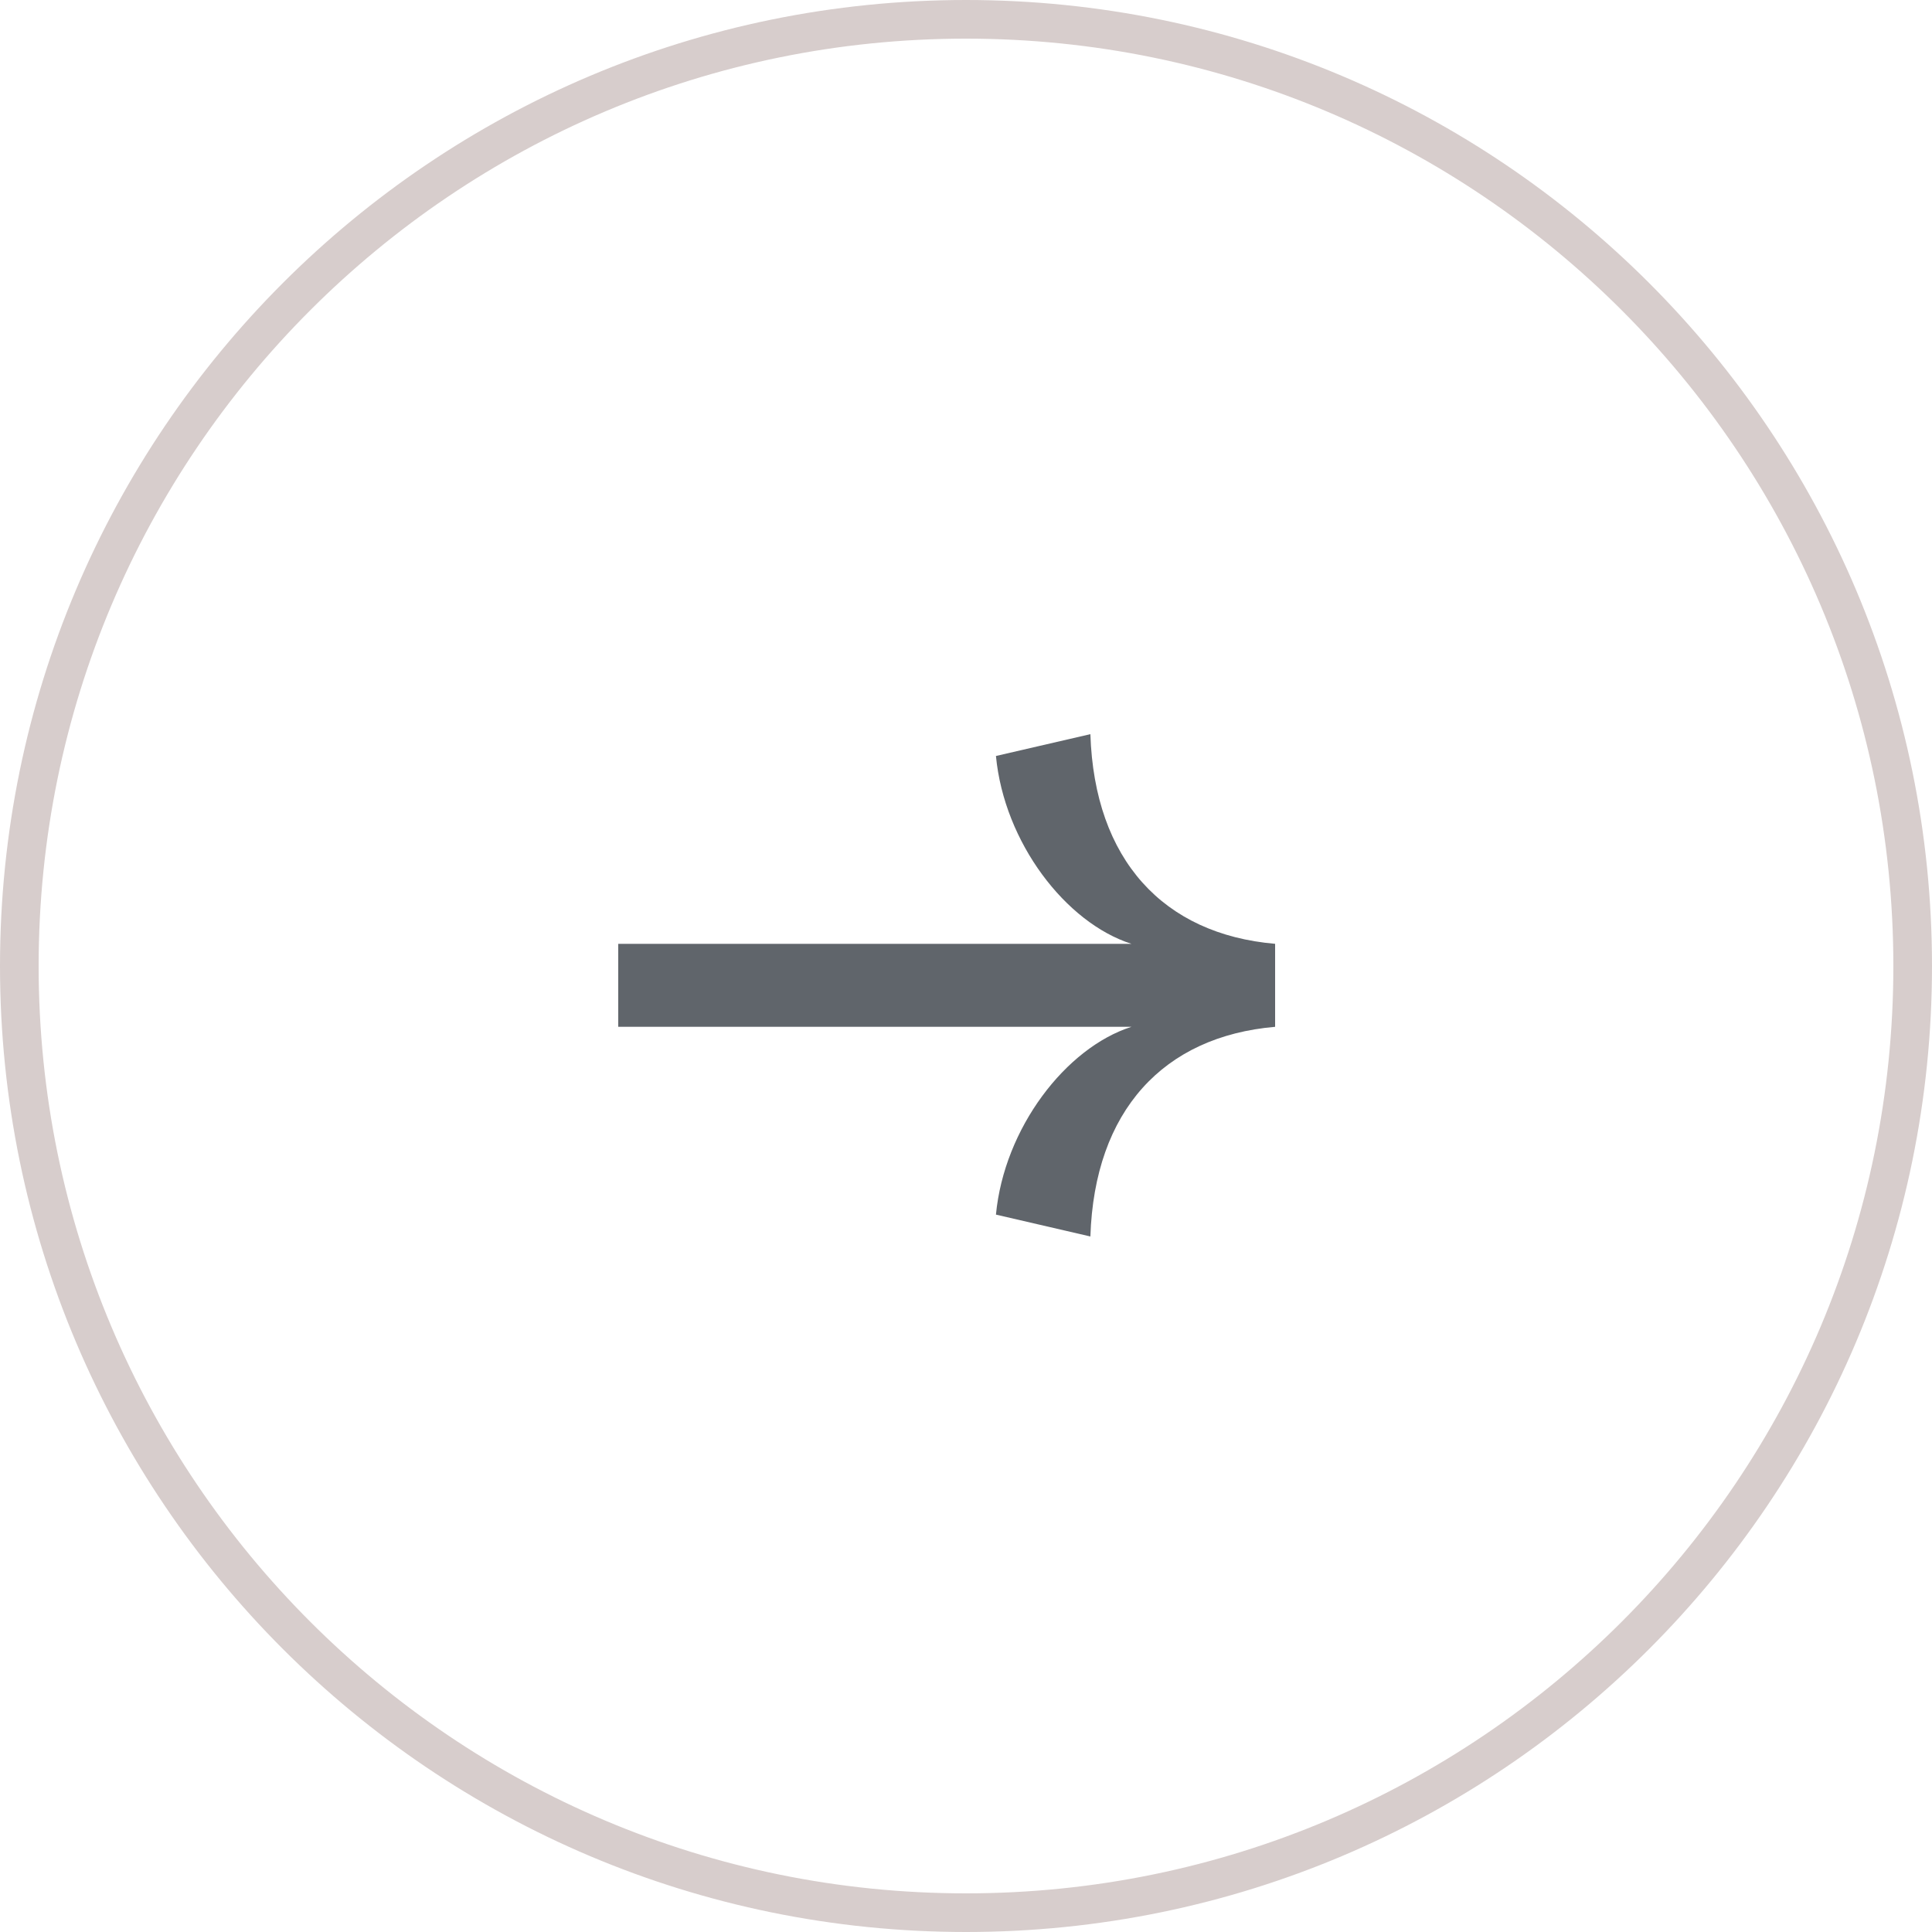 <?xml version="1.0" encoding="UTF-8"?> <svg xmlns="http://www.w3.org/2000/svg" width="50" height="50" viewBox="0 0 50 50" fill="none"><g clip-path="url(#clip0_163_448)"><path d="M25 0.5C38.531 0.5 49.5 11.469 49.5 25C49.5 38.531 38.531 49.5 25 49.5C11.469 49.5 0.5 38.531 0.5 25C0.5 11.469 11.469 0.5 25 0.5Z" stroke="#D7CDCC"></path><g clip-path="url(#clip1_163_448)"><path d="M28.219 32C28.325 28.744 30.11 26.823 33 26.574V24.426C30.11 24.177 28.325 22.256 28.219 19L25.775 19.565C25.988 21.803 27.581 23.883 29.281 24.426H16V26.574H29.281C27.581 27.117 25.988 29.197 25.775 31.434L28.219 32Z" fill="#60656B"></path></g></g><defs><clipPath id="clip0_163_448"><rect width="50" height="50" fill="white"></rect></clipPath><clipPath id="clip1_163_448"><rect width="17" height="13" fill="white" transform="translate(16 19)"></rect></clipPath></defs></svg> 